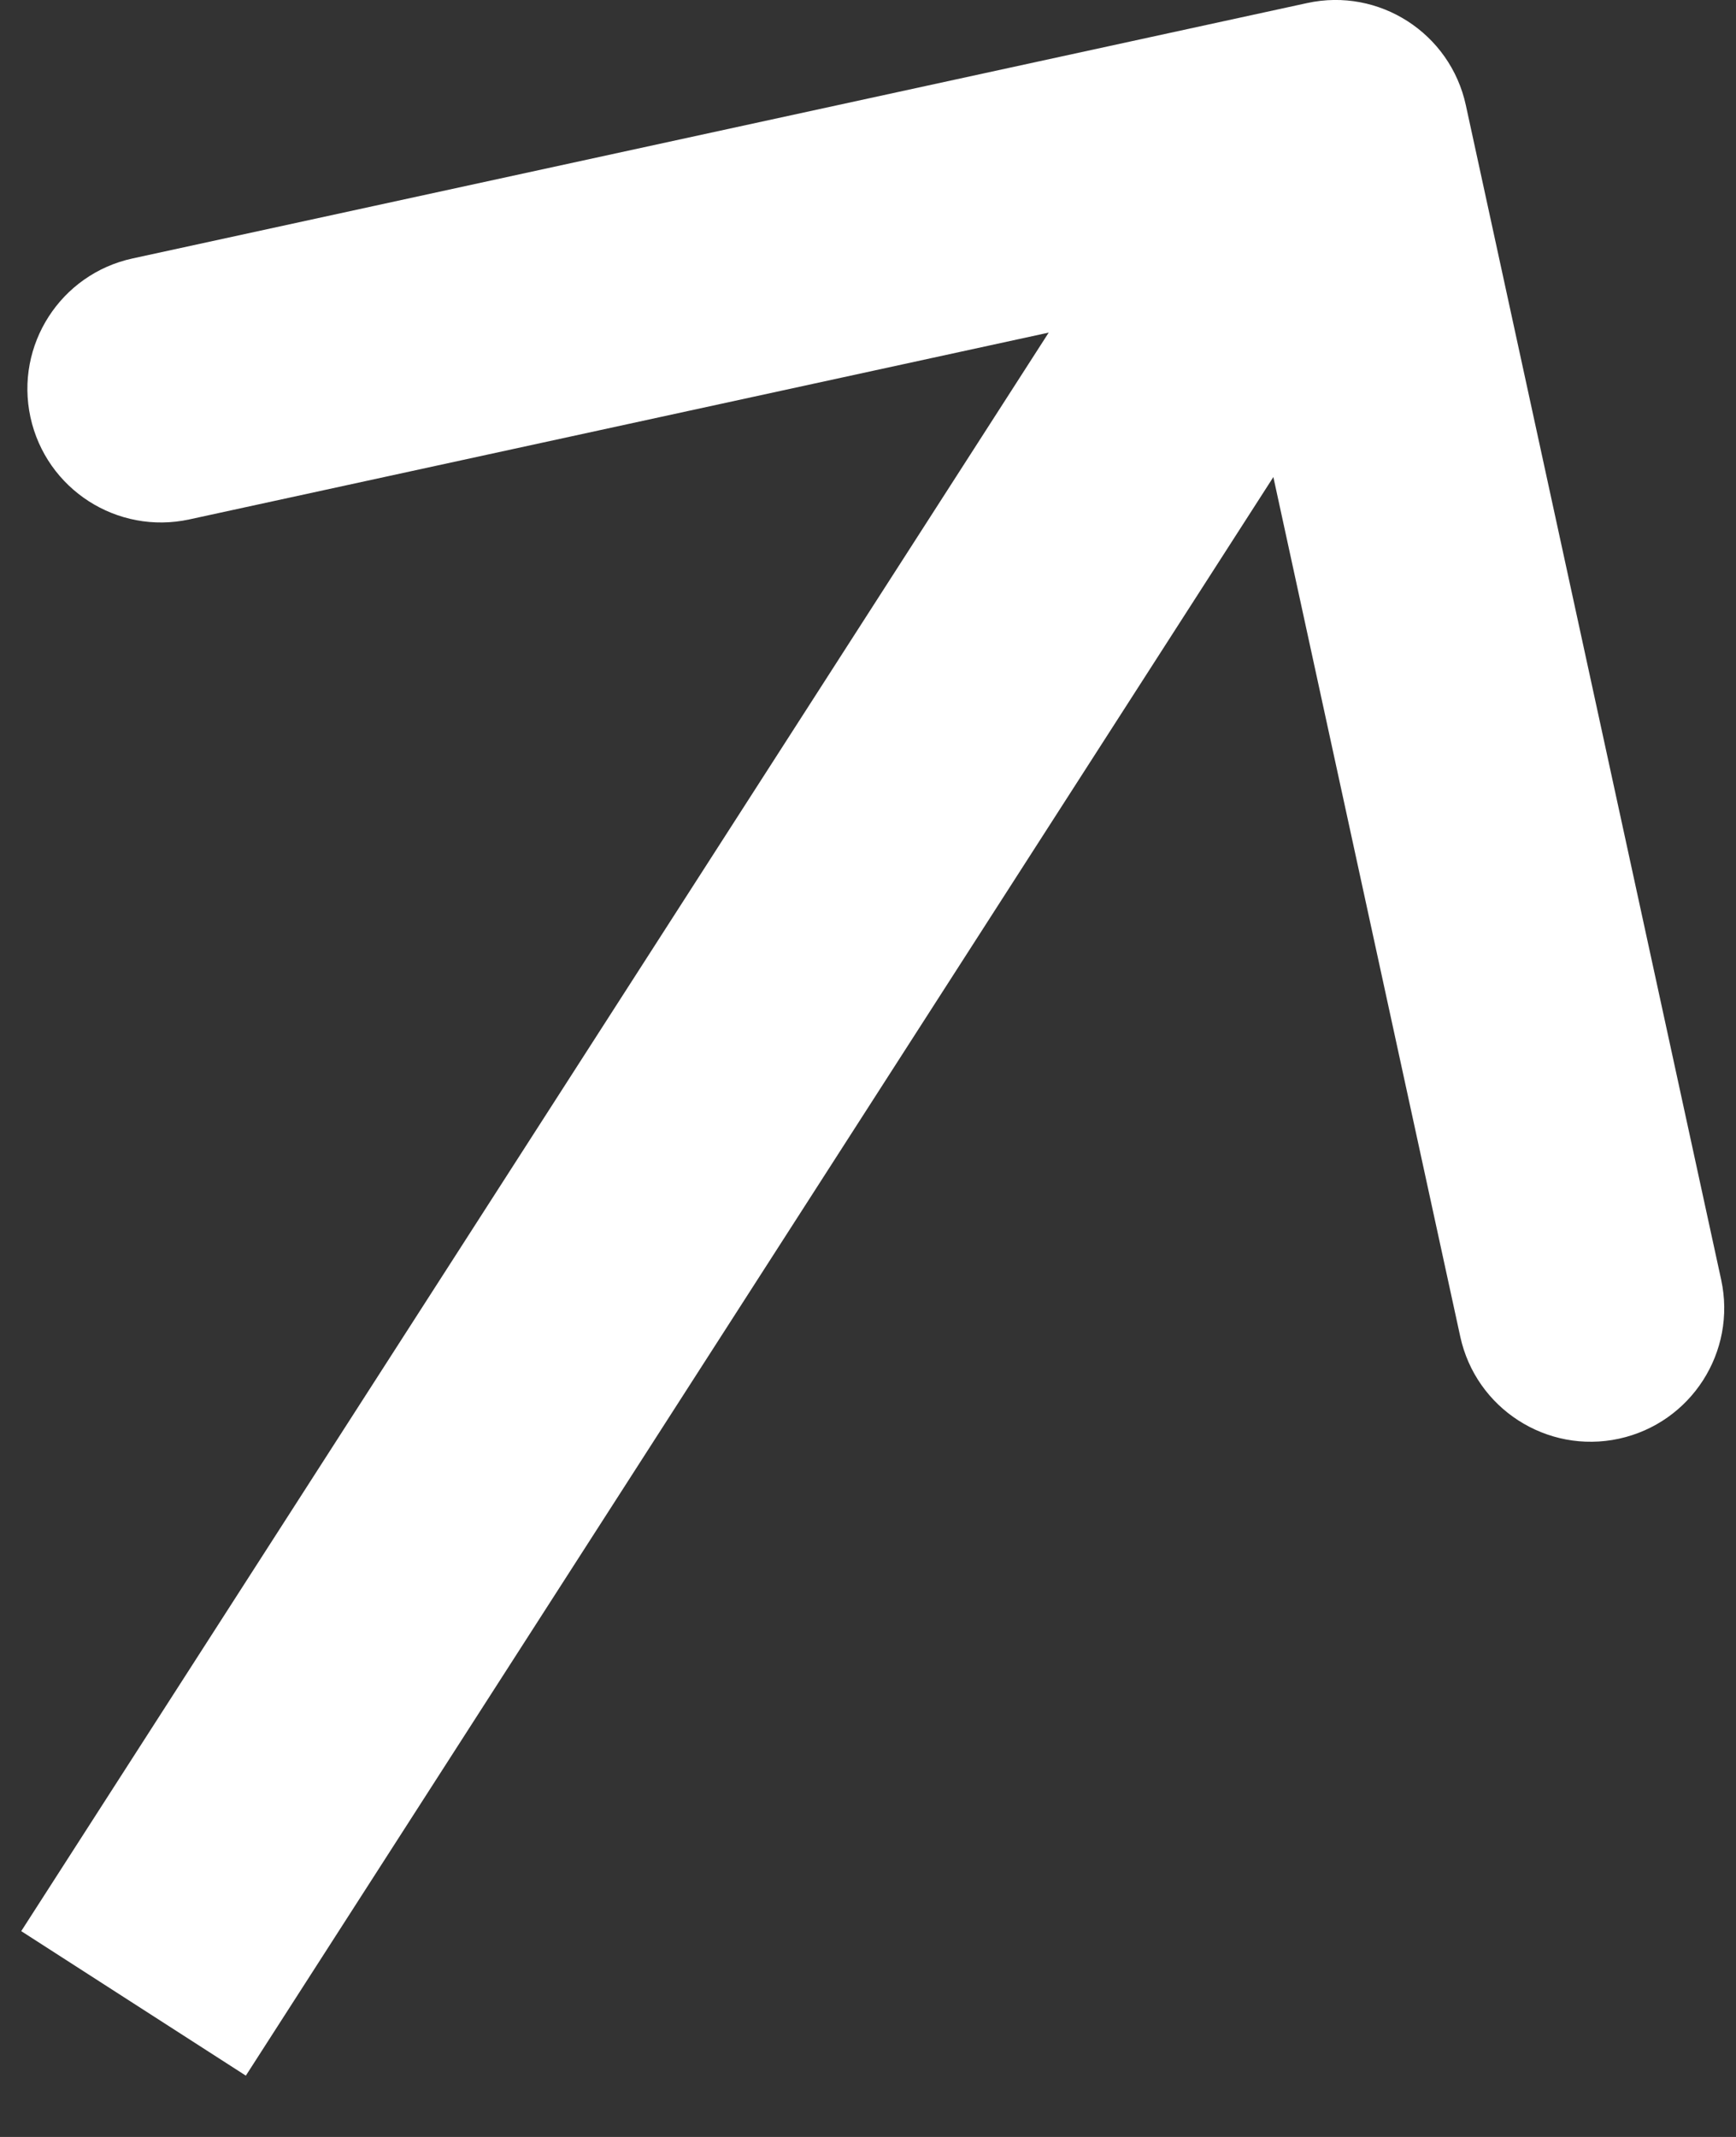 <?xml version="1.0" encoding="UTF-8"?> <svg xmlns="http://www.w3.org/2000/svg" width="13" height="16" viewBox="0 0 13 16" fill="none"><rect x="0" y="0" width="13" height="16" fill="#333333" stroke="none"/><path d="M10.977 0.788C10.86 0.248 10.327 -0.095 9.788 0.023L0.993 1.935C0.453 2.052 0.111 2.585 0.228 3.124C0.346 3.664 0.878 4.006 1.418 3.889L9.235 2.19L10.935 10.007C11.052 10.547 11.585 10.889 12.124 10.772C12.664 10.654 13.006 10.122 12.889 9.582L10.977 0.788ZM1 15L1.841 15.541L10.841 1.541L10 1L9.159 0.459L0.159 14.459L1 15Z" fill="white"></path></svg> 